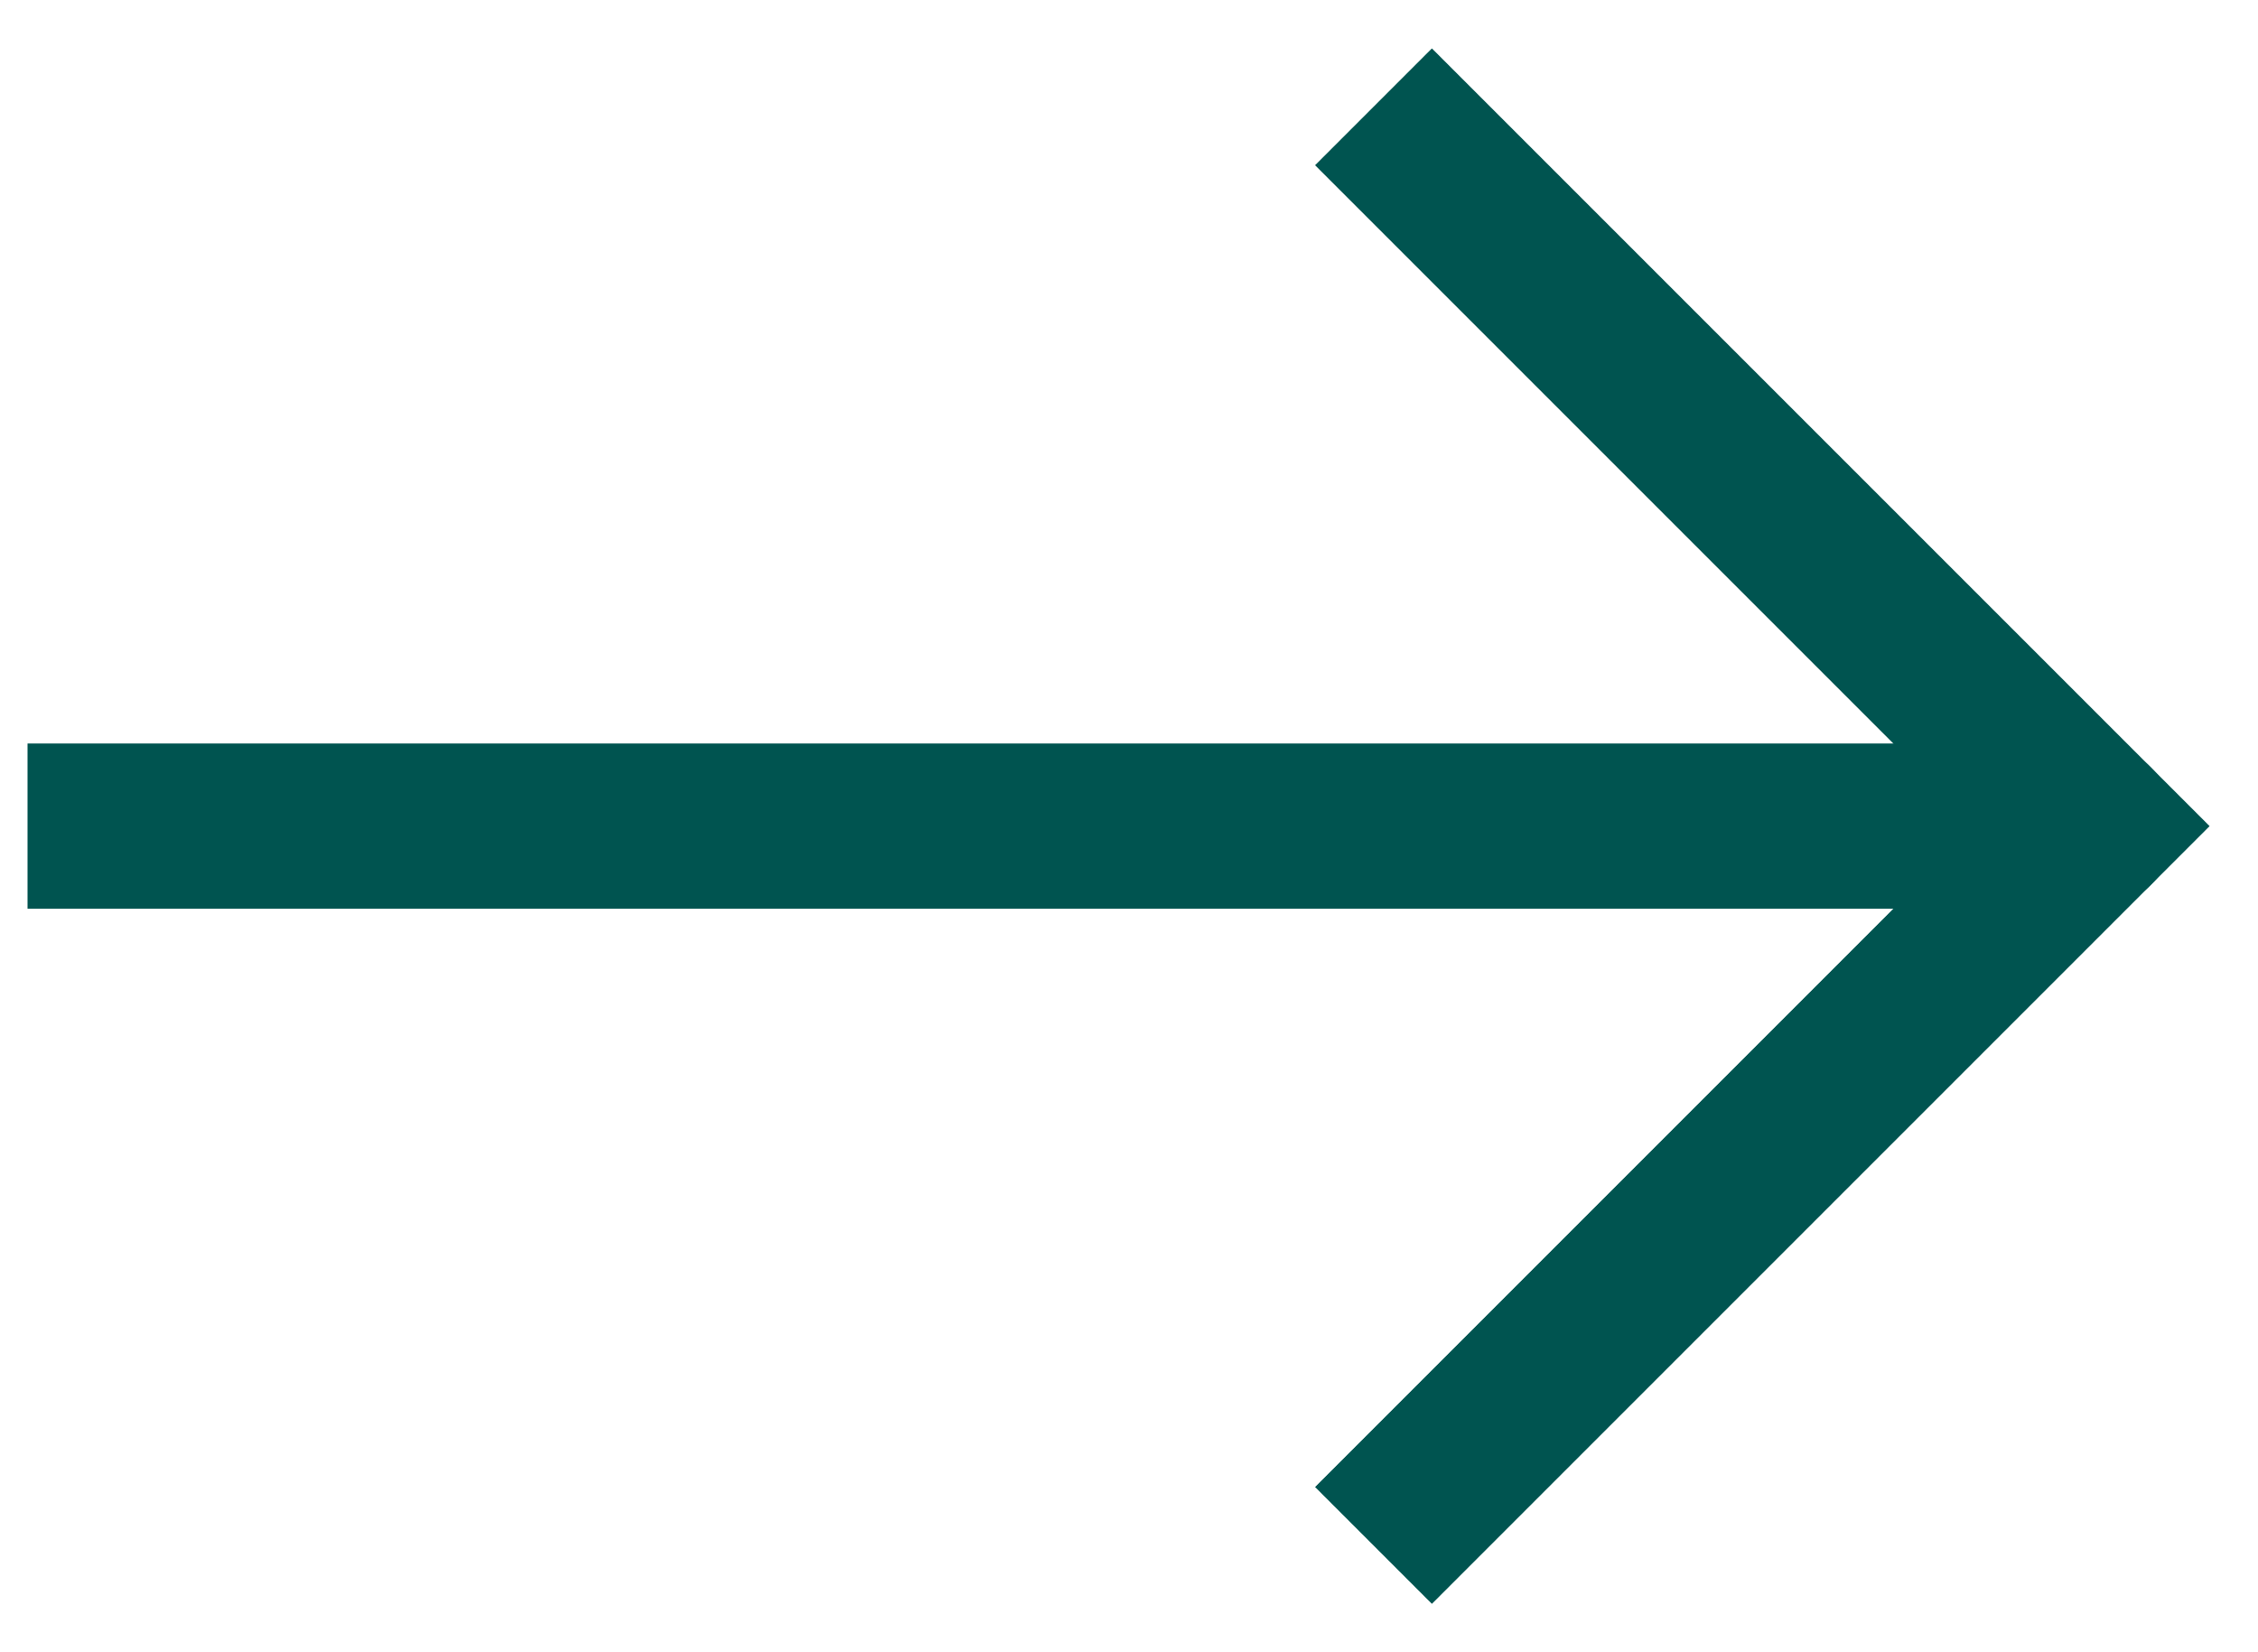 <?xml version="1.0" encoding="UTF-8"?>
<svg width="41px" height="30px" viewBox="0 0 41 30" version="1.1" xmlns="http://www.w3.org/2000/svg" xmlns:xlink="http://www.w3.org/1999/xlink">
    <!-- Generator: Sketch 53 (72520) - https://sketchapp.com -->
    <title>arrow-right</title>
    <desc>Created with Sketch.</desc>
    <g id="Design-desktop" stroke="none" stroke-width="1" fill="none" fill-rule="evenodd">
        <g id="02-01-Kundecase-open-DD-01a-HW" transform="translate(-946, -3825)" stroke="#005450" stroke-width="3">
            <g id="Thank-u,-next" transform="translate(424, 3704)">
                <g id="arrow-right" transform="translate(524, 124)">
                    <polyline id="Path" stroke-linecap="square" points="24 24 36 12 24 0"></polyline>
                    <path d="M0,12 L34,12" id="Path" stroke-linecap="square"></path>
                    <path d="M36,12 L34,12" id="Path" stroke-linecap="round"></path>
                </g>
            </g>
        </g>
    </g>
</svg>